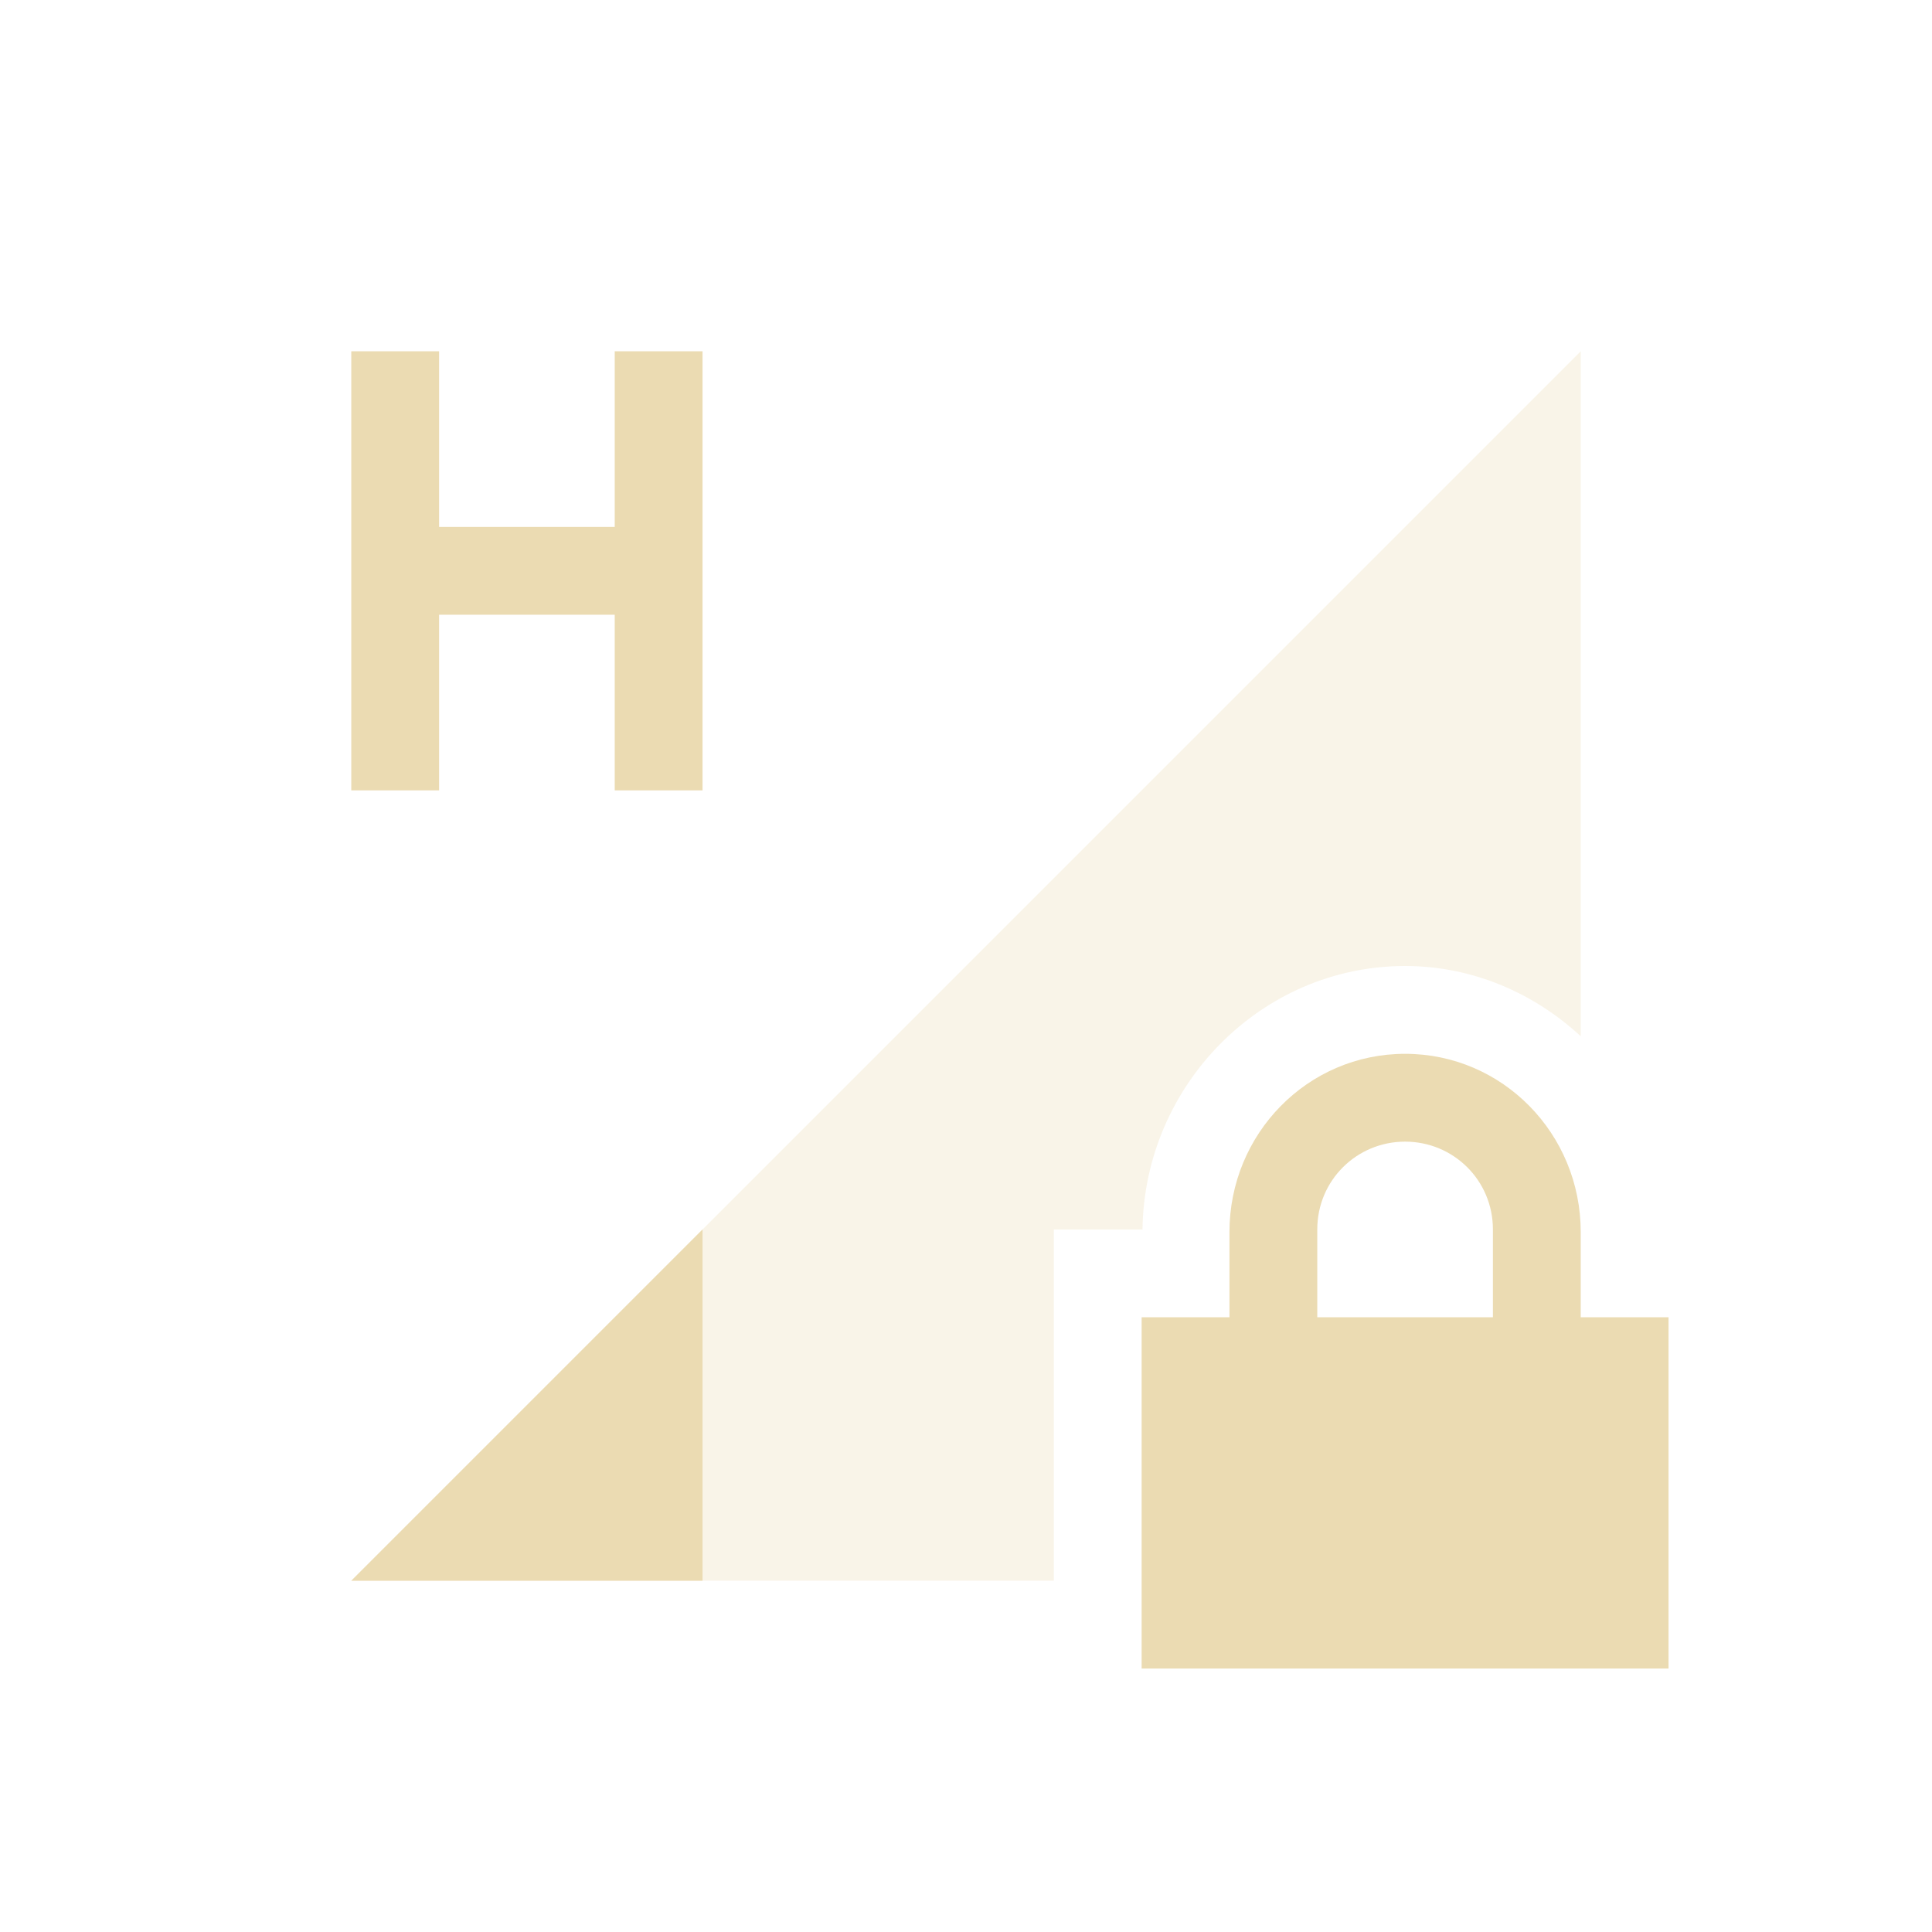 <svg width="22" height="22" version="1.1" xmlns="http://www.w3.org/2000/svg">
  <defs>
    <style id="current-color-scheme" type="text/css">.ColorScheme-Text { color:#ebdbb2; } .ColorScheme-Highlight { color:#458588; } .ColorScheme-NeutralText { color:#fe8019; } .ColorScheme-PositiveText { color:#689d6a; } .ColorScheme-NegativeText { color:#fb4934; }</style>
  </defs>
  <path class="ColorScheme-Text" d="m18 4-14 14h8v-4h1.01c0.02-1.64 1.35-3 2.99-3 0.77 0 1.47 0.31 2 0.8z" fill="currentColor" opacity=".3"/>
  <path class="ColorScheme-Text" d="m8 14-4 4h4z" fill="currentColor"/>
  <path class="ColorScheme-Text" d="m16 12c-1.11 0-2 0.91-2 2.03v0.97h-1v4h6v-4h-1v-0.97c0-1.12-0.89-2.03-2-2.03zm0 1c0.55 0 1 0.44 1 1v1h-2v-1c0-0.56 0.45-1 1-1z" fill="currentColor"/>
  <path class="ColorScheme-Text" d="m4 4v5h1v-2h2v2h1v-5h-1v2h-2v-2z" fill="currentColor"/>
</svg>
